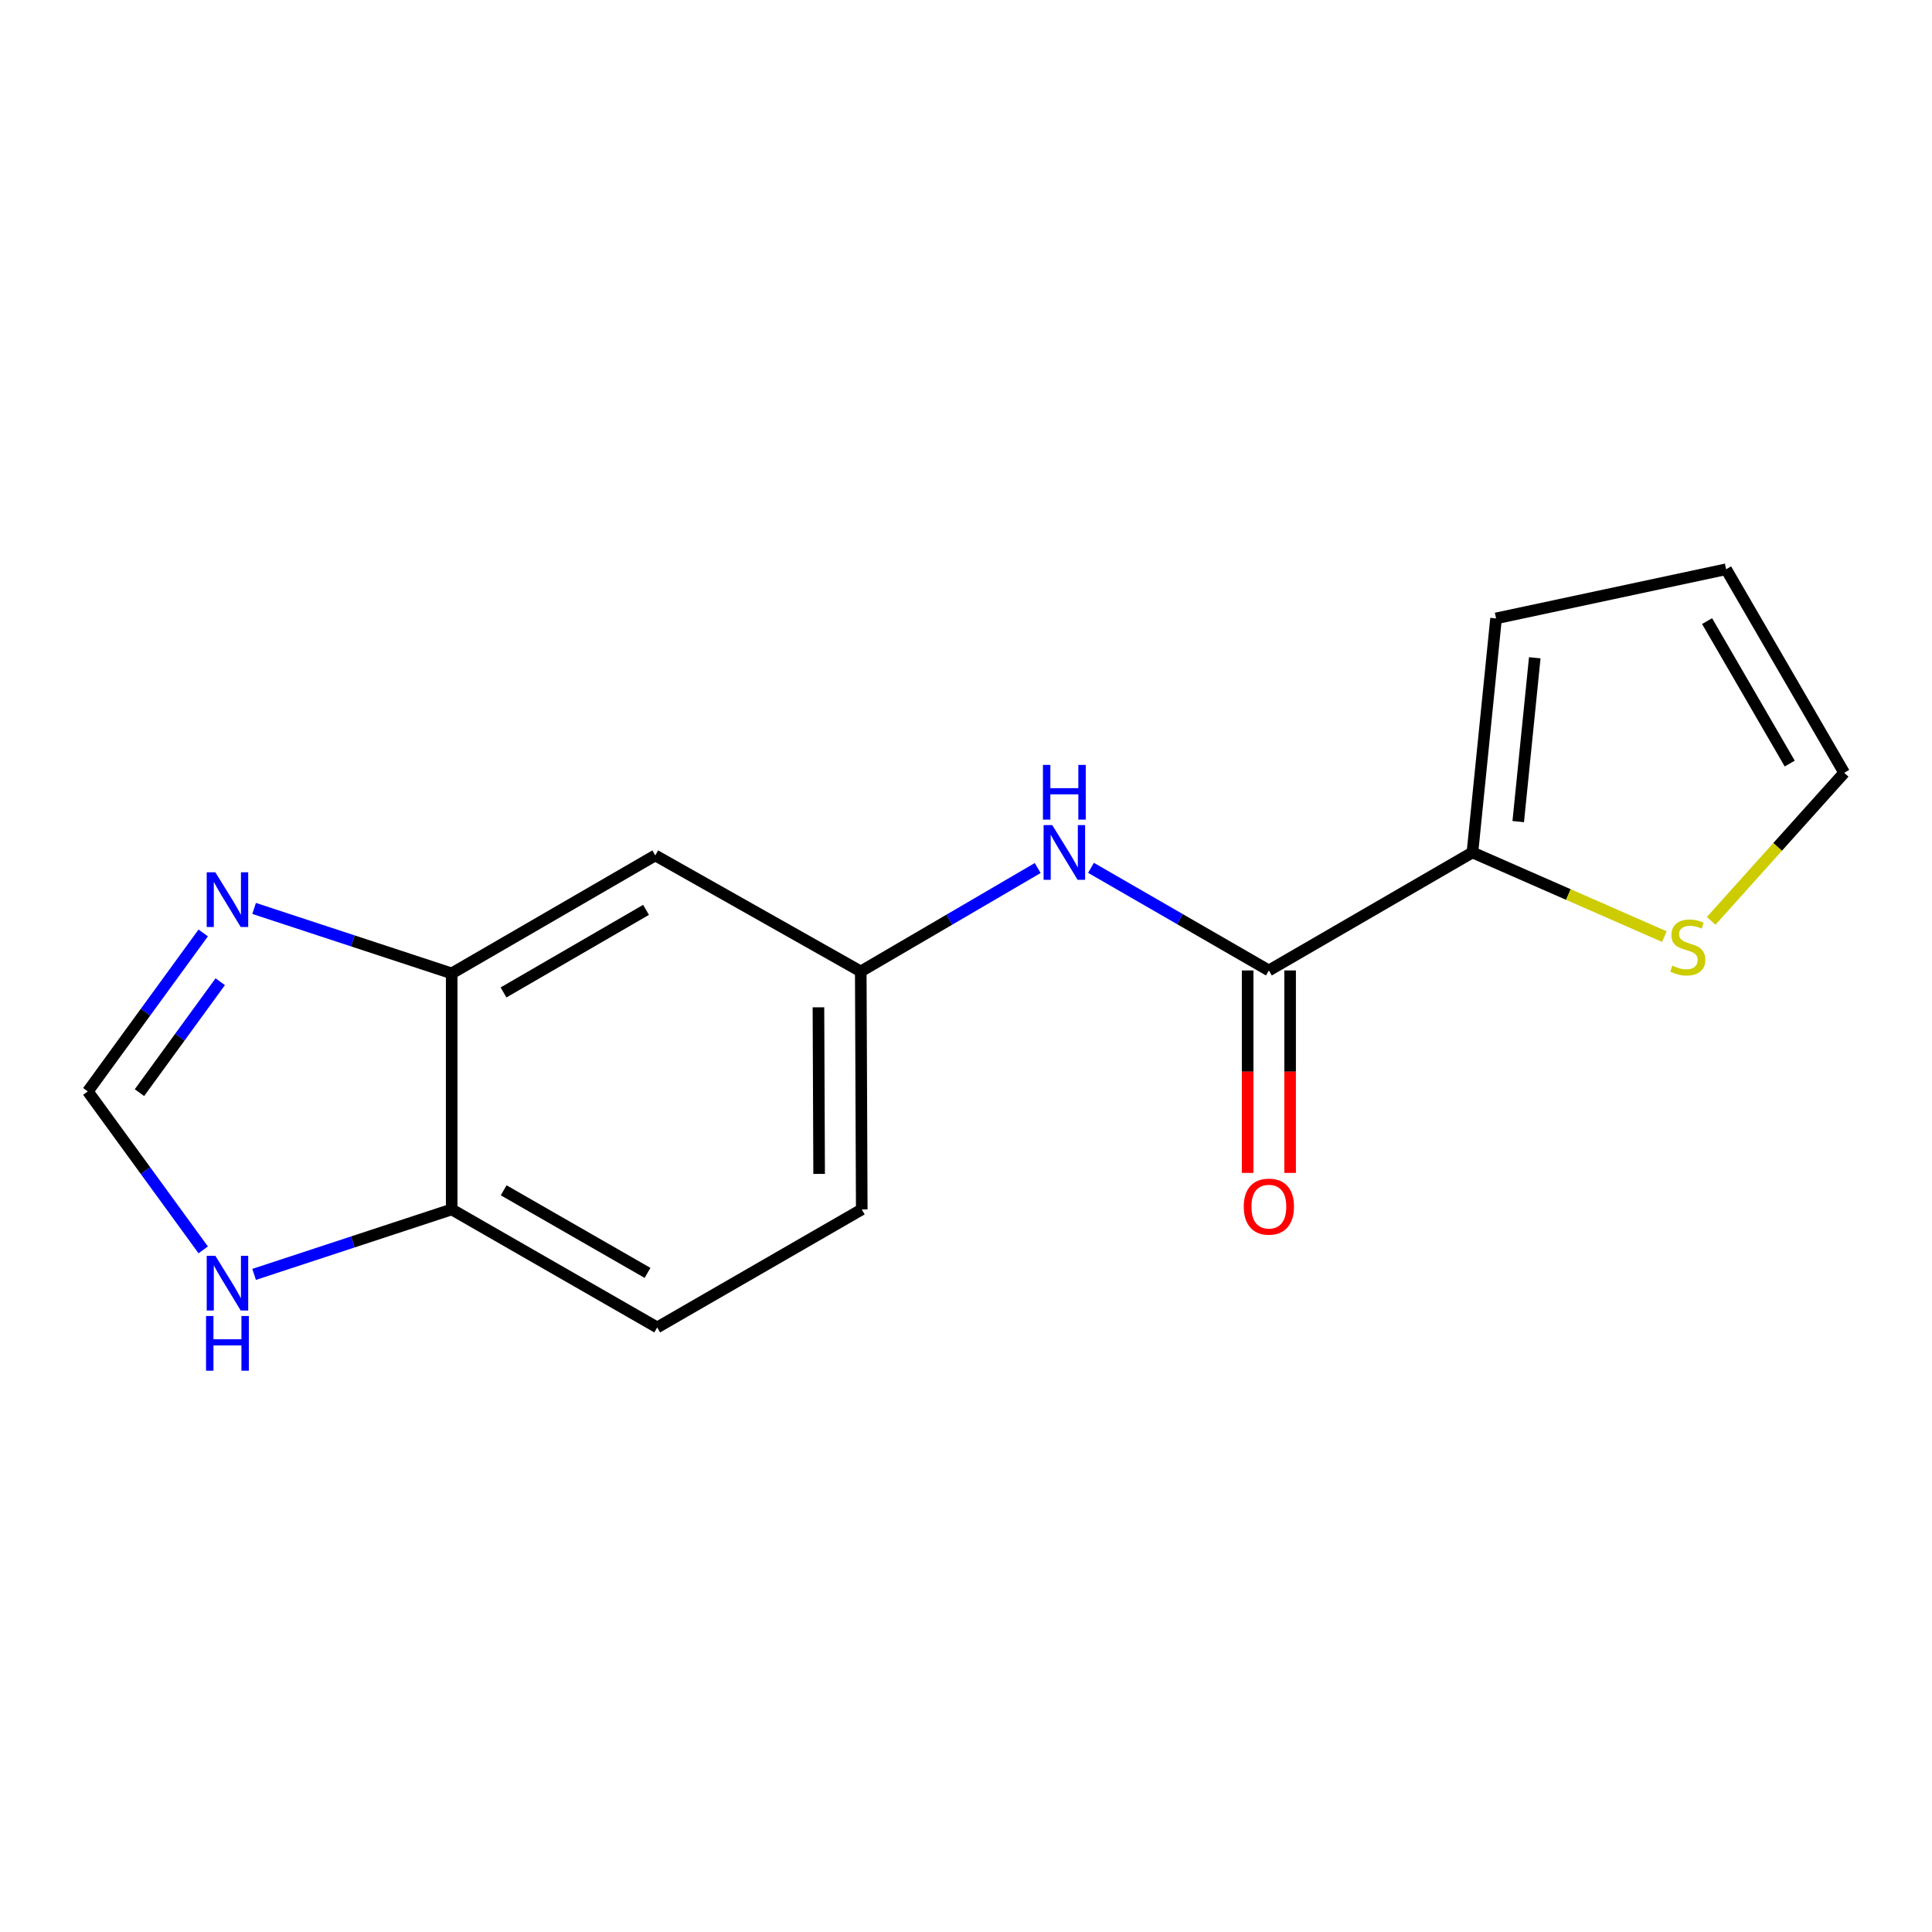 <?xml version='1.0' encoding='iso-8859-1'?>
<svg version='1.1' baseProfile='full'
              xmlns='http://www.w3.org/2000/svg'
                      xmlns:rdkit='http://www.rdkit.org/xml'
                      xmlns:xlink='http://www.w3.org/1999/xlink'
                  xml:space='preserve'
width='1000px' height='1000px' viewBox='0 0 1000 1000'>
<!-- END OF HEADER -->
<rect style='opacity:1.0;fill:#FFFFFF;stroke:none' width='1000' height='1000' x='0' y='0'> </rect>
<path class='bond-0' d='M 656.767,502.303 L 762.129,441.226' style='fill:none;fill-rule:evenodd;stroke:#000000;stroke-width:6px;stroke-linecap:butt;stroke-linejoin:miter;stroke-opacity:1' />
<path class='bond-3' d='M 656.767,502.303 L 610.733,475.744' style='fill:none;fill-rule:evenodd;stroke:#000000;stroke-width:6px;stroke-linecap:butt;stroke-linejoin:miter;stroke-opacity:1' />
<path class='bond-3' d='M 610.733,475.744 L 564.699,449.185' style='fill:none;fill-rule:evenodd;stroke:#0000FF;stroke-width:6px;stroke-linecap:butt;stroke-linejoin:miter;stroke-opacity:1' />
<path class='bond-11' d='M 645.775,502.303 L 645.775,554.7' style='fill:none;fill-rule:evenodd;stroke:#000000;stroke-width:6px;stroke-linecap:butt;stroke-linejoin:miter;stroke-opacity:1' />
<path class='bond-11' d='M 645.775,554.7 L 645.775,607.096' style='fill:none;fill-rule:evenodd;stroke:#FF0000;stroke-width:6px;stroke-linecap:butt;stroke-linejoin:miter;stroke-opacity:1' />
<path class='bond-11' d='M 667.759,502.303 L 667.759,554.7' style='fill:none;fill-rule:evenodd;stroke:#000000;stroke-width:6px;stroke-linecap:butt;stroke-linejoin:miter;stroke-opacity:1' />
<path class='bond-11' d='M 667.759,554.7 L 667.759,607.096' style='fill:none;fill-rule:evenodd;stroke:#FF0000;stroke-width:6px;stroke-linecap:butt;stroke-linejoin:miter;stroke-opacity:1' />
<path class='bond-6' d='M 762.129,441.226 L 811.802,463.006' style='fill:none;fill-rule:evenodd;stroke:#000000;stroke-width:6px;stroke-linecap:butt;stroke-linejoin:miter;stroke-opacity:1' />
<path class='bond-6' d='M 811.802,463.006 L 861.474,484.787' style='fill:none;fill-rule:evenodd;stroke:#CCCC00;stroke-width:6px;stroke-linecap:butt;stroke-linejoin:miter;stroke-opacity:1' />
<path class='bond-10' d='M 762.129,441.226 L 774.354,320.084' style='fill:none;fill-rule:evenodd;stroke:#000000;stroke-width:6px;stroke-linecap:butt;stroke-linejoin:miter;stroke-opacity:1' />
<path class='bond-10' d='M 785.835,425.262 L 794.393,340.463' style='fill:none;fill-rule:evenodd;stroke:#000000;stroke-width:6px;stroke-linecap:butt;stroke-linejoin:miter;stroke-opacity:1' />
<path class='bond-1' d='M 131.526,470.2 L 182.659,487.015' style='fill:none;fill-rule:evenodd;stroke:#0000FF;stroke-width:6px;stroke-linecap:butt;stroke-linejoin:miter;stroke-opacity:1' />
<path class='bond-1' d='M 182.659,487.015 L 233.792,503.83' style='fill:none;fill-rule:evenodd;stroke:#000000;stroke-width:6px;stroke-linecap:butt;stroke-linejoin:miter;stroke-opacity:1' />
<path class='bond-4' d='M 105.184,482.893 L 75.319,523.9' style='fill:none;fill-rule:evenodd;stroke:#0000FF;stroke-width:6px;stroke-linecap:butt;stroke-linejoin:miter;stroke-opacity:1' />
<path class='bond-4' d='M 75.319,523.9 L 45.455,564.907' style='fill:none;fill-rule:evenodd;stroke:#000000;stroke-width:6px;stroke-linecap:butt;stroke-linejoin:miter;stroke-opacity:1' />
<path class='bond-4' d='M 113.995,508.137 L 93.089,536.842' style='fill:none;fill-rule:evenodd;stroke:#0000FF;stroke-width:6px;stroke-linecap:butt;stroke-linejoin:miter;stroke-opacity:1' />
<path class='bond-4' d='M 93.089,536.842 L 72.184,565.547' style='fill:none;fill-rule:evenodd;stroke:#000000;stroke-width:6px;stroke-linecap:butt;stroke-linejoin:miter;stroke-opacity:1' />
<path class='bond-2' d='M 233.792,503.83 L 339.166,442.764' style='fill:none;fill-rule:evenodd;stroke:#000000;stroke-width:6px;stroke-linecap:butt;stroke-linejoin:miter;stroke-opacity:1' />
<path class='bond-2' d='M 260.621,513.69 L 334.383,470.945' style='fill:none;fill-rule:evenodd;stroke:#000000;stroke-width:6px;stroke-linecap:butt;stroke-linejoin:miter;stroke-opacity:1' />
<path class='bond-17' d='M 233.792,503.83 L 233.792,625.997' style='fill:none;fill-rule:evenodd;stroke:#000000;stroke-width:6px;stroke-linecap:butt;stroke-linejoin:miter;stroke-opacity:1' />
<path class='bond-9' d='M 537.113,449.287 L 491.321,476.051' style='fill:none;fill-rule:evenodd;stroke:#0000FF;stroke-width:6px;stroke-linecap:butt;stroke-linejoin:miter;stroke-opacity:1' />
<path class='bond-9' d='M 491.321,476.051 L 445.53,502.816' style='fill:none;fill-rule:evenodd;stroke:#000000;stroke-width:6px;stroke-linecap:butt;stroke-linejoin:miter;stroke-opacity:1' />
<path class='bond-18' d='M 45.455,564.907 L 75.32,605.92' style='fill:none;fill-rule:evenodd;stroke:#000000;stroke-width:6px;stroke-linecap:butt;stroke-linejoin:miter;stroke-opacity:1' />
<path class='bond-18' d='M 75.32,605.92 L 105.185,646.933' style='fill:none;fill-rule:evenodd;stroke:#0000FF;stroke-width:6px;stroke-linecap:butt;stroke-linejoin:miter;stroke-opacity:1' />
<path class='bond-5' d='M 131.526,659.627 L 182.659,642.812' style='fill:none;fill-rule:evenodd;stroke:#0000FF;stroke-width:6px;stroke-linecap:butt;stroke-linejoin:miter;stroke-opacity:1' />
<path class='bond-5' d='M 182.659,642.812 L 233.792,625.997' style='fill:none;fill-rule:evenodd;stroke:#000000;stroke-width:6px;stroke-linecap:butt;stroke-linejoin:miter;stroke-opacity:1' />
<path class='bond-12' d='M 885.706,476.624 L 920.125,438.309' style='fill:none;fill-rule:evenodd;stroke:#CCCC00;stroke-width:6px;stroke-linecap:butt;stroke-linejoin:miter;stroke-opacity:1' />
<path class='bond-12' d='M 920.125,438.309 L 954.545,399.994' style='fill:none;fill-rule:evenodd;stroke:#000000;stroke-width:6px;stroke-linecap:butt;stroke-linejoin:miter;stroke-opacity:1' />
<path class='bond-7' d='M 339.166,442.764 L 445.53,502.816' style='fill:none;fill-rule:evenodd;stroke:#000000;stroke-width:6px;stroke-linecap:butt;stroke-linejoin:miter;stroke-opacity:1' />
<path class='bond-8' d='M 233.792,625.997 L 340.168,687.074' style='fill:none;fill-rule:evenodd;stroke:#000000;stroke-width:6px;stroke-linecap:butt;stroke-linejoin:miter;stroke-opacity:1' />
<path class='bond-8' d='M 260.695,616.094 L 335.158,658.848' style='fill:none;fill-rule:evenodd;stroke:#000000;stroke-width:6px;stroke-linecap:butt;stroke-linejoin:miter;stroke-opacity:1' />
<path class='bond-15' d='M 445.53,502.816 L 446.043,625.997' style='fill:none;fill-rule:evenodd;stroke:#000000;stroke-width:6px;stroke-linecap:butt;stroke-linejoin:miter;stroke-opacity:1' />
<path class='bond-15' d='M 423.623,521.385 L 423.982,607.611' style='fill:none;fill-rule:evenodd;stroke:#000000;stroke-width:6px;stroke-linecap:butt;stroke-linejoin:miter;stroke-opacity:1' />
<path class='bond-13' d='M 774.354,320.084 L 893.431,294.645' style='fill:none;fill-rule:evenodd;stroke:#000000;stroke-width:6px;stroke-linecap:butt;stroke-linejoin:miter;stroke-opacity:1' />
<path class='bond-16' d='M 954.545,399.994 L 893.431,294.645' style='fill:none;fill-rule:evenodd;stroke:#000000;stroke-width:6px;stroke-linecap:butt;stroke-linejoin:miter;stroke-opacity:1' />
<path class='bond-16' d='M 926.363,395.223 L 883.583,321.478' style='fill:none;fill-rule:evenodd;stroke:#000000;stroke-width:6px;stroke-linecap:butt;stroke-linejoin:miter;stroke-opacity:1' />
<path class='bond-14' d='M 340.168,687.074 L 446.043,625.997' style='fill:none;fill-rule:evenodd;stroke:#000000;stroke-width:6px;stroke-linecap:butt;stroke-linejoin:miter;stroke-opacity:1' />
<path  class='atom-2' d='M 111.471 451.504
L 120.751 466.504
Q 121.671 467.984, 123.151 470.664
Q 124.631 473.344, 124.711 473.504
L 124.711 451.504
L 128.471 451.504
L 128.471 479.824
L 124.591 479.824
L 114.631 463.424
Q 113.471 461.504, 112.231 459.304
Q 111.031 457.104, 110.671 456.424
L 110.671 479.824
L 106.991 479.824
L 106.991 451.504
L 111.471 451.504
' fill='#0000FF'/>
<path  class='atom-4' d='M 544.644 427.066
L 553.924 442.066
Q 554.844 443.546, 556.324 446.226
Q 557.804 448.906, 557.884 449.066
L 557.884 427.066
L 561.644 427.066
L 561.644 455.386
L 557.764 455.386
L 547.804 438.986
Q 546.644 437.066, 545.404 434.866
Q 544.204 432.666, 543.844 431.986
L 543.844 455.386
L 540.164 455.386
L 540.164 427.066
L 544.644 427.066
' fill='#0000FF'/>
<path  class='atom-4' d='M 539.824 395.914
L 543.664 395.914
L 543.664 407.954
L 558.144 407.954
L 558.144 395.914
L 561.984 395.914
L 561.984 424.234
L 558.144 424.234
L 558.144 411.154
L 543.664 411.154
L 543.664 424.234
L 539.824 424.234
L 539.824 395.914
' fill='#0000FF'/>
<path  class='atom-6' d='M 111.471 650.003
L 120.751 665.003
Q 121.671 666.483, 123.151 669.163
Q 124.631 671.843, 124.711 672.003
L 124.711 650.003
L 128.471 650.003
L 128.471 678.323
L 124.591 678.323
L 114.631 661.923
Q 113.471 660.003, 112.231 657.803
Q 111.031 655.603, 110.671 654.923
L 110.671 678.323
L 106.991 678.323
L 106.991 650.003
L 111.471 650.003
' fill='#0000FF'/>
<path  class='atom-6' d='M 106.651 681.155
L 110.491 681.155
L 110.491 693.195
L 124.971 693.195
L 124.971 681.155
L 128.811 681.155
L 128.811 709.475
L 124.971 709.475
L 124.971 696.395
L 110.491 696.395
L 110.491 709.475
L 106.651 709.475
L 106.651 681.155
' fill='#0000FF'/>
<path  class='atom-7' d='M 865.597 499.822
Q 865.917 499.942, 867.237 500.502
Q 868.557 501.062, 869.997 501.422
Q 871.477 501.742, 872.917 501.742
Q 875.597 501.742, 877.157 500.462
Q 878.717 499.142, 878.717 496.862
Q 878.717 495.302, 877.917 494.342
Q 877.157 493.382, 875.957 492.862
Q 874.757 492.342, 872.757 491.742
Q 870.237 490.982, 868.717 490.262
Q 867.237 489.542, 866.157 488.022
Q 865.117 486.502, 865.117 483.942
Q 865.117 480.382, 867.517 478.182
Q 869.957 475.982, 874.757 475.982
Q 878.037 475.982, 881.757 477.542
L 880.837 480.622
Q 877.437 479.222, 874.877 479.222
Q 872.117 479.222, 870.597 480.382
Q 869.077 481.502, 869.117 483.462
Q 869.117 484.982, 869.877 485.902
Q 870.677 486.822, 871.797 487.342
Q 872.957 487.862, 874.877 488.462
Q 877.437 489.262, 878.957 490.062
Q 880.477 490.862, 881.557 492.502
Q 882.677 494.102, 882.677 496.862
Q 882.677 500.782, 880.037 502.902
Q 877.437 504.982, 873.077 504.982
Q 870.557 504.982, 868.637 504.422
Q 866.757 503.902, 864.517 502.982
L 865.597 499.822
' fill='#CCCC00'/>
<path  class='atom-12' d='M 643.767 624.55
Q 643.767 617.75, 647.127 613.95
Q 650.487 610.15, 656.767 610.15
Q 663.047 610.15, 666.407 613.95
Q 669.767 617.75, 669.767 624.55
Q 669.767 631.43, 666.367 635.35
Q 662.967 639.23, 656.767 639.23
Q 650.527 639.23, 647.127 635.35
Q 643.767 631.47, 643.767 624.55
M 656.767 636.03
Q 661.087 636.03, 663.407 633.15
Q 665.767 630.23, 665.767 624.55
Q 665.767 618.99, 663.407 616.19
Q 661.087 613.35, 656.767 613.35
Q 652.447 613.35, 650.087 616.15
Q 647.767 618.95, 647.767 624.55
Q 647.767 630.27, 650.087 633.15
Q 652.447 636.03, 656.767 636.03
' fill='#FF0000'/>
</svg>

